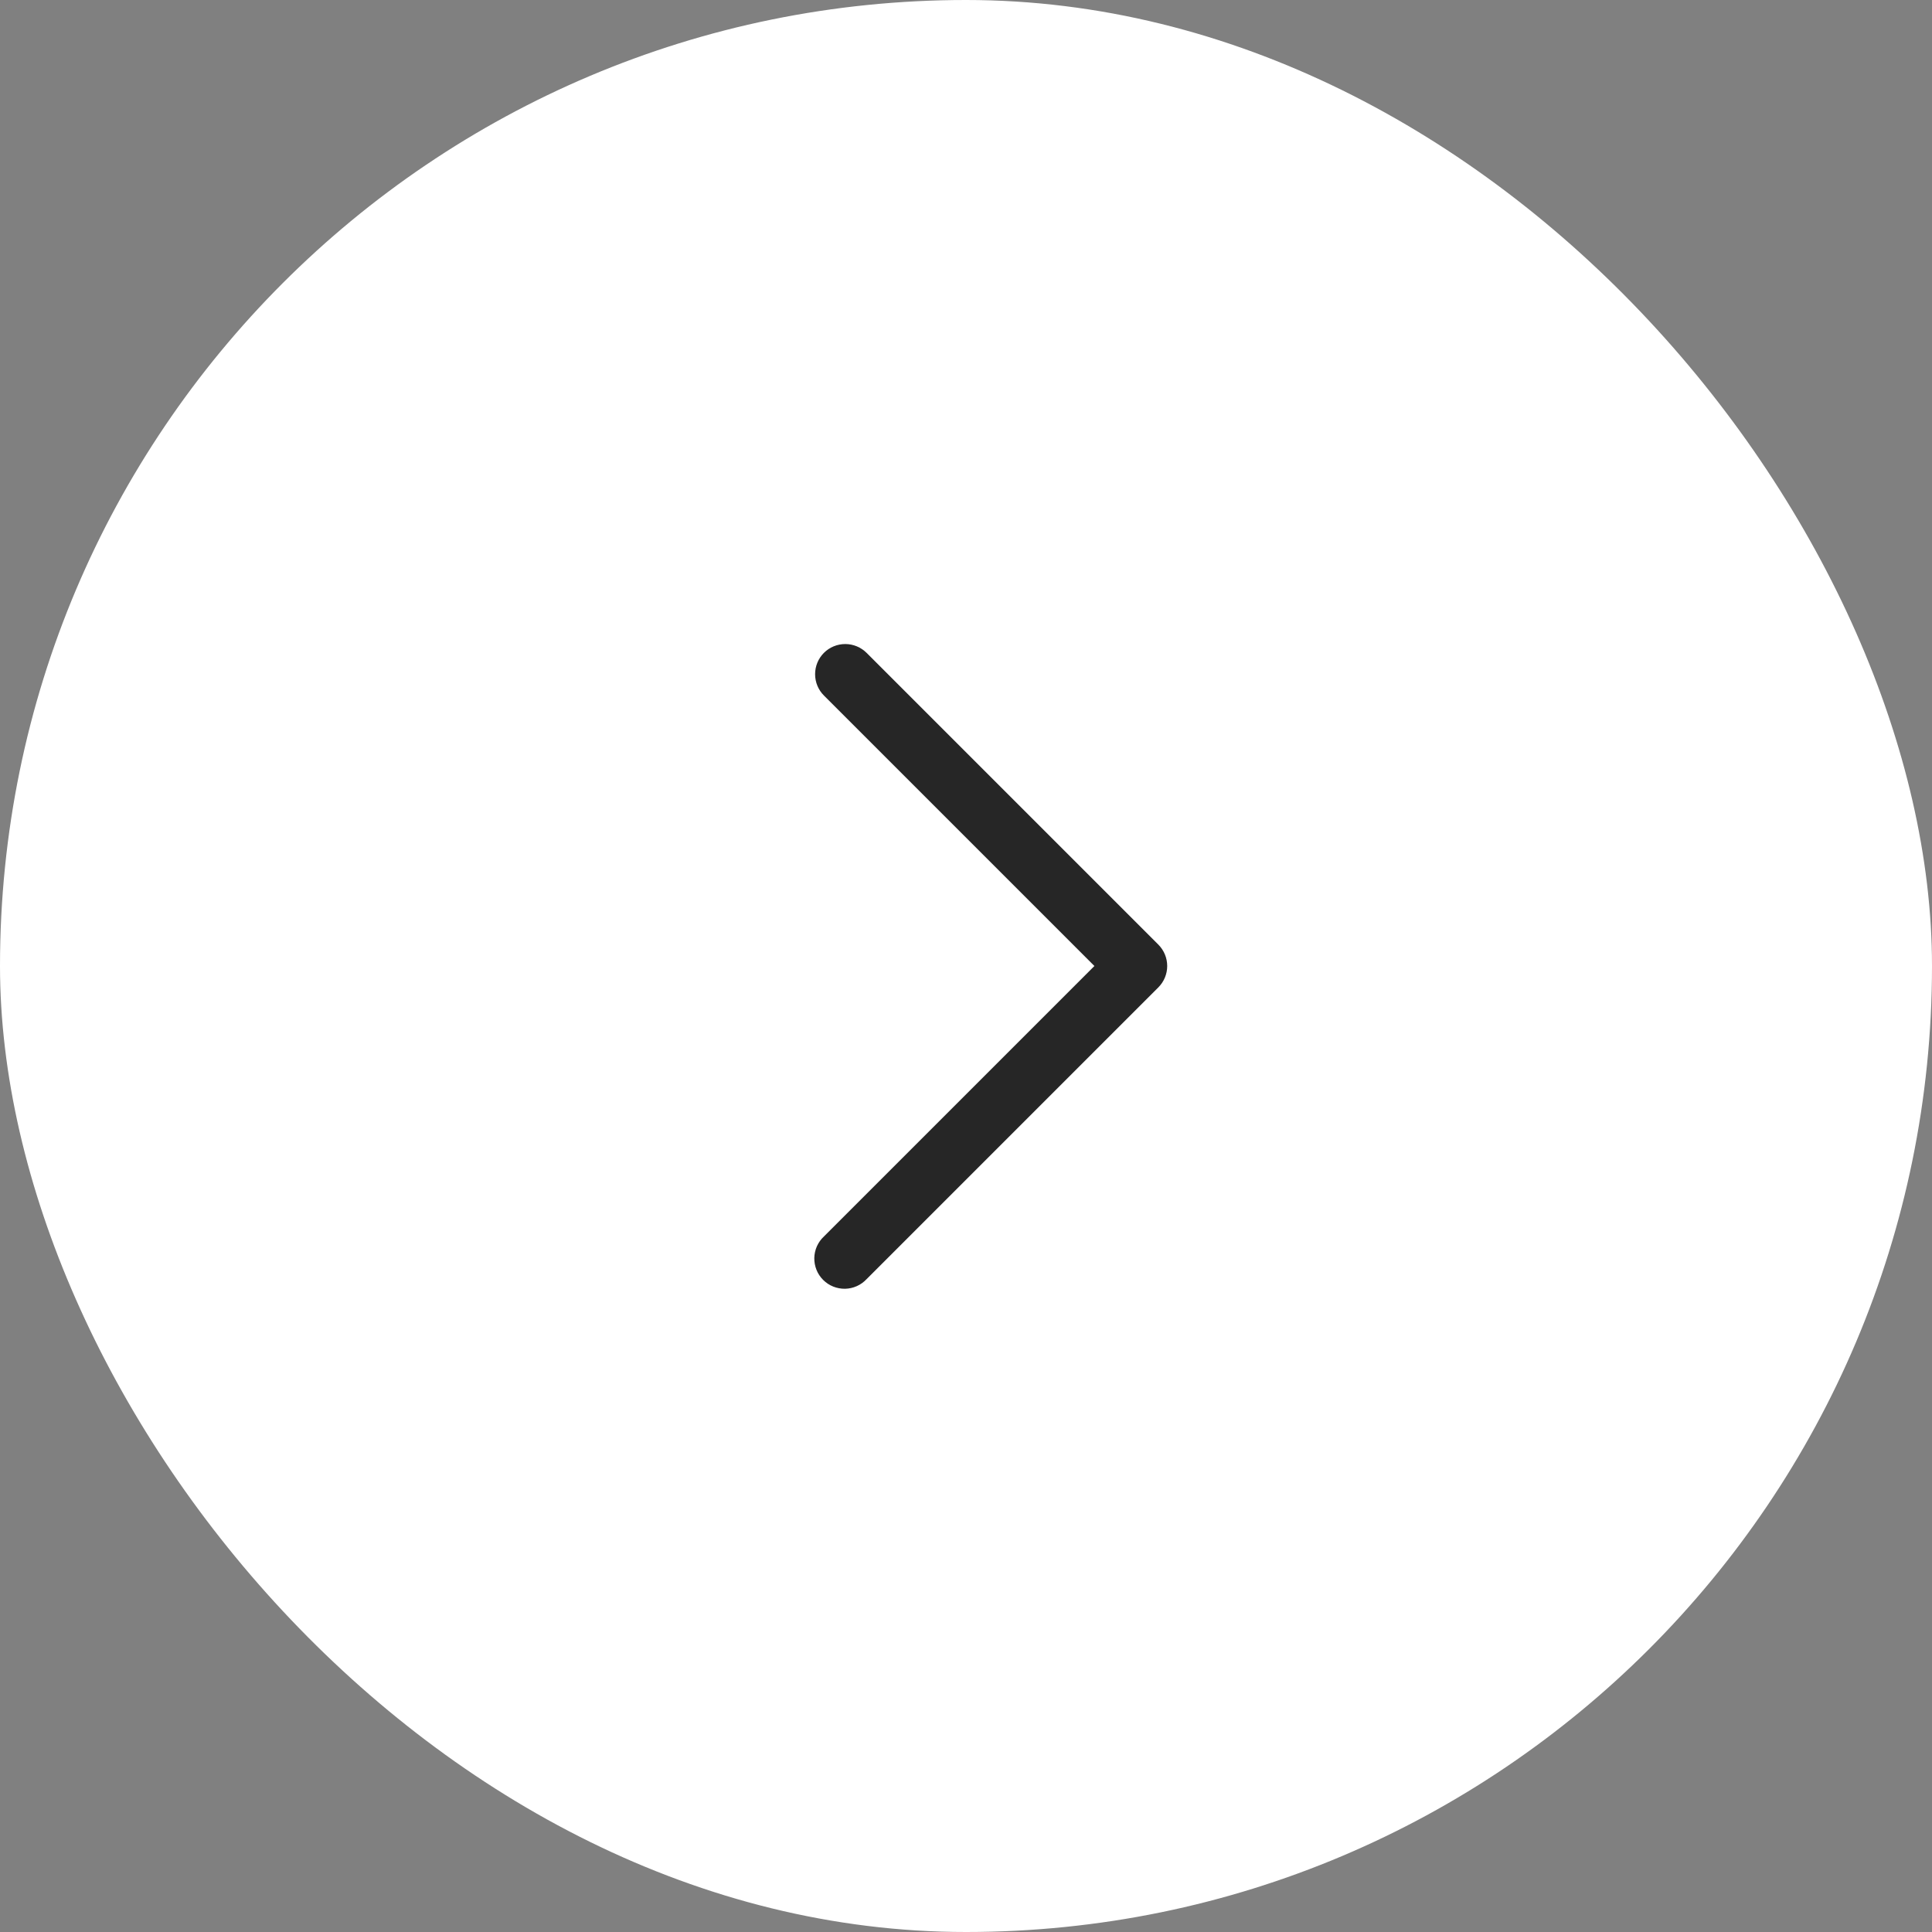 <svg width="48" height="48" viewBox="0 0 48 48" fill="none" xmlns="http://www.w3.org/2000/svg">
<rect x="0" y="0" width="48" height="48" fill="#808080" stroke="none"/>
<rect width="48" height="48" rx="24" fill="white"/>
<path d="M20.47 16.22C20.329 16.361 20.251 16.551 20.251 16.75C20.251 16.949 20.329 17.139 20.47 17.28L27.19 24L20.47 30.72C20.396 30.789 20.337 30.872 20.296 30.963C20.255 31.055 20.233 31.155 20.231 31.256C20.23 31.356 20.248 31.456 20.286 31.55C20.323 31.643 20.38 31.728 20.451 31.799C20.522 31.87 20.607 31.927 20.7 31.964C20.794 32.002 20.894 32.02 20.994 32.019C21.095 32.017 21.194 31.995 21.286 31.954C21.378 31.913 21.461 31.854 21.53 31.78L28.78 24.53C28.92 24.389 28.999 24.199 28.999 24C28.999 23.801 28.92 23.611 28.78 23.47L21.53 16.22C21.389 16.08 21.199 16.001 21 16.001C20.801 16.001 20.61 16.08 20.47 16.22Z" fill="#262626"/>
</svg>
